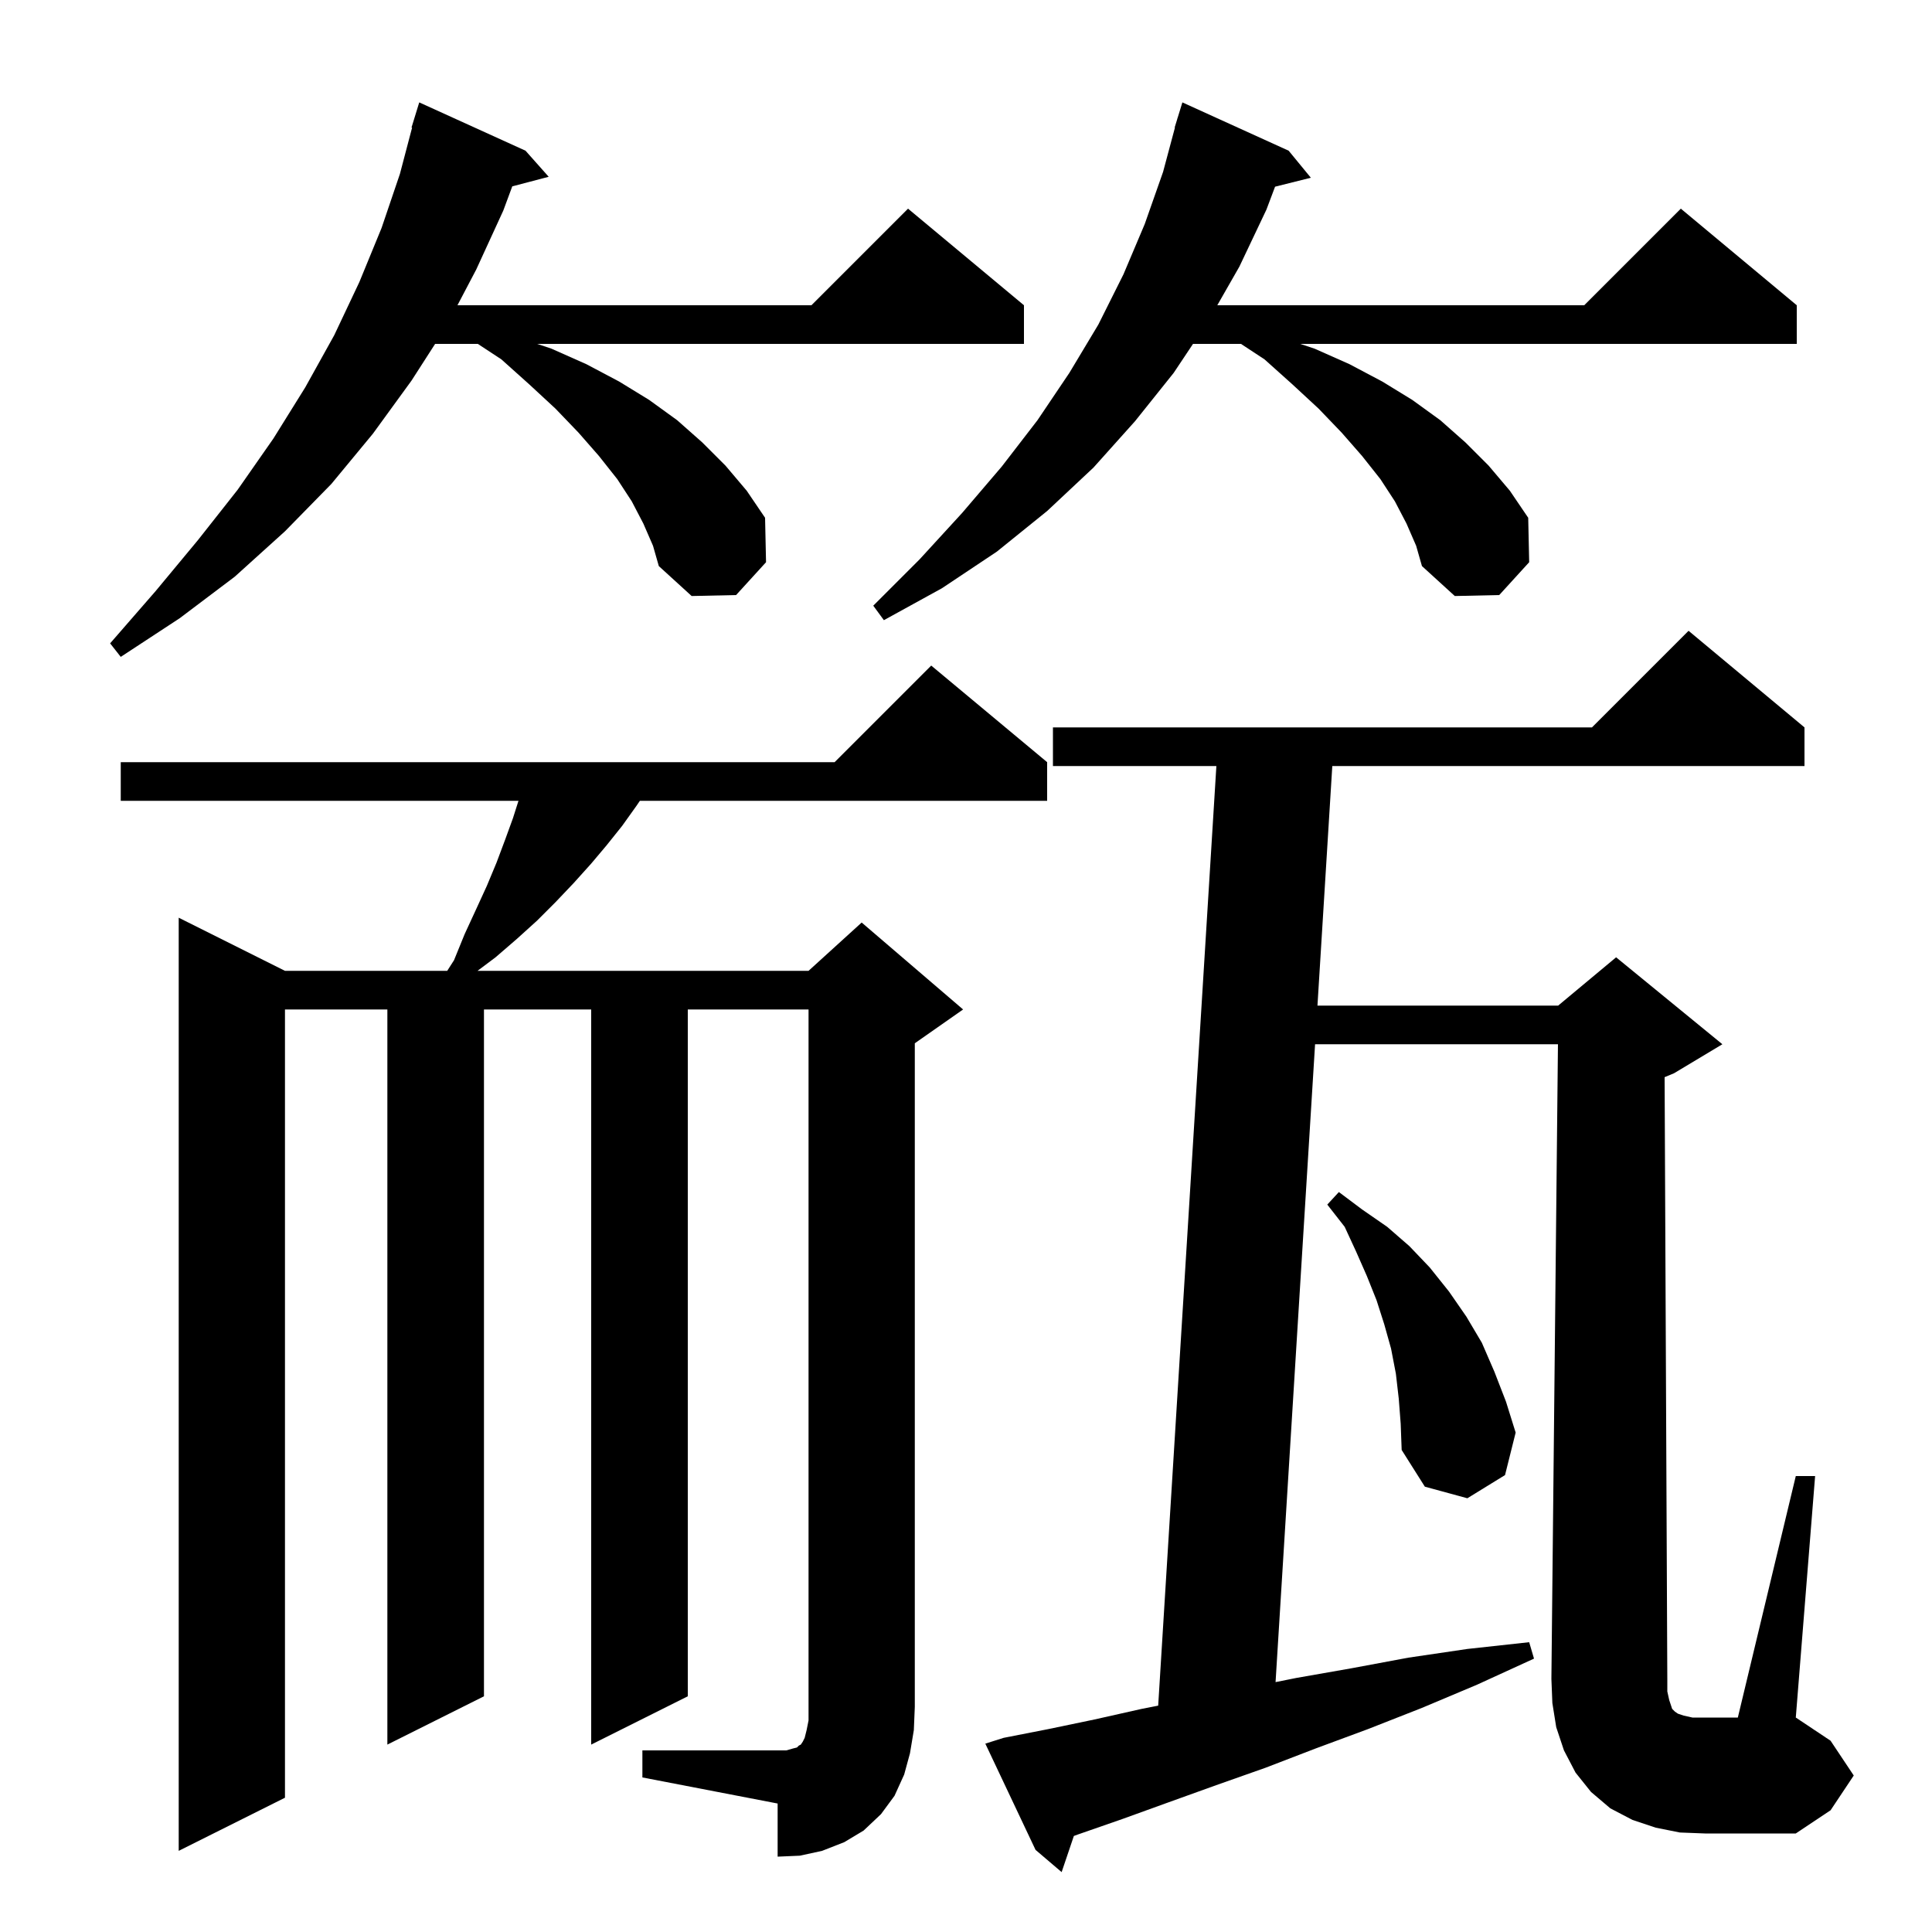 <svg xmlns="http://www.w3.org/2000/svg" xmlns:xlink="http://www.w3.org/1999/xlink" version="1.1" baseProfile="full" viewBox="0 0 200 200" width="200" height="200"><g fill="currentColor"><path d="M 172.8 176.0 L 173.1 176.9 L 173.4 177.2 L 173.7 177.4 L 174.3 177.6 L 175.2 177.8 L 179.9 177.8 L 185.9 152.8 L 187.9 152.8 L 185.9 177.8 L 189.5 180.2 L 191.9 183.8 L 189.5 187.4 L 185.9 189.8 L 176.5 189.8 L 173.9 189.7 L 171.4 189.2 L 169.0 188.4 L 166.7 187.2 L 164.7 185.5 L 163.1 183.5 L 161.9 181.2 L 161.1 178.8 L 160.7 176.3 L 160.6 173.8 L 161.279 108.1 L 136.136 108.1 L 132.046 174.131 L 134.2 173.7 L 139.9 172.7 L 145.8 171.6 L 151.9 170.7 L 158.3 170.0 L 158.8 171.7 L 152.9 174.4 L 147.2 176.8 L 141.6 179.0 L 136.2 181.0 L 131.0 183.0 L 125.9 184.8 L 120.9 186.6 L 116.2 188.3 L 111.6 189.9 L 111.166 190.058 L 109.9 193.8 L 107.2 191.5 L 102.0 180.5 L 103.9 179.9 L 108.5 179.0 L 113.3 178.0 L 118.2 176.9 L 119.895 176.568 L 125.919 79.3 L 109.0 79.3 L 109.0 75.3 L 164.8 75.3 L 174.8 65.3 L 186.8 75.3 L 186.8 79.3 L 137.919 79.3 L 136.383 104.1 L 161.3 104.1 L 167.3 99.1 L 178.3 108.1 L 173.3 111.1 L 172.32 111.508 L 172.6 173.9 L 172.6 175.1 Z M 66.5 181.2 L 81.4 181.2 L 82.1 181.0 L 82.5 180.9 L 82.7 180.7 L 82.9 180.6 L 83.1 180.3 L 83.3 179.9 L 83.5 179.1 L 83.7 178.1 L 83.7 104.5 L 71.2 104.5 L 71.2 175.6 L 61.2 180.6 L 61.2 104.5 L 50.1 104.5 L 50.1 175.6 L 40.1 180.6 L 40.1 104.5 L 29.5 104.5 L 29.5 186.1 L 18.5 191.6 L 18.5 95.0 L 29.5 100.5 L 46.296 100.5 L 47.0 99.4 L 48.1 96.7 L 49.3 94.1 L 50.4 91.7 L 51.4 89.3 L 52.3 86.9 L 53.1 84.7 L 53.673 82.9 L 12.5 82.9 L 12.5 78.9 L 86.4 78.9 L 96.4 68.9 L 108.4 78.9 L 108.4 82.9 L 66.24 82.9 L 65.9 83.4 L 64.4 85.5 L 62.8 87.5 L 61.2 89.4 L 59.4 91.4 L 57.5 93.4 L 55.6 95.3 L 53.5 97.2 L 51.3 99.1 L 49.433 100.5 L 83.7 100.5 L 89.2 95.5 L 99.7 104.5 L 94.7 108.0 L 94.7 176.7 L 94.6 179.1 L 94.2 181.5 L 93.6 183.7 L 92.6 185.9 L 91.2 187.8 L 89.4 189.5 L 87.4 190.7 L 85.1 191.6 L 82.8 192.1 L 80.5 192.2 L 80.5 186.7 L 66.5 184.0 Z M 144.8 144.8 L 144.5 142.2 L 144.0 139.6 L 143.3 137.1 L 142.5 134.6 L 141.5 132.1 L 140.4 129.6 L 139.2 127.0 L 137.4 124.7 L 138.6 123.4 L 141.0 125.2 L 143.6 127.0 L 145.9 129.0 L 148.0 131.2 L 150.0 133.7 L 151.8 136.3 L 153.4 139.0 L 154.7 142.0 L 155.9 145.1 L 156.9 148.3 L 155.8 152.7 L 151.9 155.1 L 147.5 153.9 L 145.1 150.1 L 145.0 147.4 Z M 66.6 54.2 L 65.4 51.9 L 63.9 49.6 L 62.0 47.2 L 59.9 44.8 L 57.5 42.3 L 54.8 39.8 L 51.9 37.2 L 49.465 35.6 L 45.043 35.6 L 42.6 39.4 L 38.6 44.9 L 34.3 50.1 L 29.5 55.0 L 24.3 59.7 L 18.6 64.0 L 12.5 68.0 L 11.4 66.6 L 16.1 61.2 L 20.5 55.9 L 24.6 50.7 L 28.3 45.4 L 31.6 40.1 L 34.6 34.7 L 37.2 29.2 L 39.5 23.6 L 41.4 18.0 L 42.66 13.212 L 42.6 13.2 L 43.4 10.6 L 54.4 15.6 L 56.8 18.3 L 53.03 19.292 L 52.1 21.8 L 49.3 27.9 L 47.356 31.6 L 84.0 31.6 L 94.0 21.6 L 106.0 31.6 L 106.0 35.6 L 55.6 35.6 L 57.1 36.1 L 60.7 37.7 L 64.1 39.5 L 67.2 41.4 L 70.1 43.5 L 72.7 45.8 L 75.1 48.2 L 77.3 50.8 L 79.2 53.6 L 79.3 58.2 L 76.2 61.6 L 71.6 61.7 L 68.2 58.6 L 67.6 56.5 Z M 145.6 54.2 L 144.4 51.9 L 142.9 49.6 L 141.0 47.2 L 138.9 44.8 L 136.5 42.3 L 133.8 39.8 L 130.9 37.2 L 128.465 35.6 L 123.5 35.6 L 121.5 38.6 L 117.5 43.6 L 113.2 48.4 L 108.4 52.9 L 103.2 57.1 L 97.5 60.9 L 91.5 64.2 L 90.4 62.7 L 95.2 57.9 L 99.6 53.1 L 103.7 48.3 L 107.4 43.5 L 110.7 38.6 L 113.7 33.6 L 116.3 28.4 L 118.5 23.2 L 120.4 17.8 L 121.63 13.206 L 121.6 13.2 L 121.848 12.393 L 121.9 12.2 L 121.907 12.202 L 122.4 10.6 L 133.4 15.6 L 135.7 18.4 L 131.995 19.326 L 131.1 21.7 L 128.3 27.6 L 126.014 31.6 L 164.0 31.6 L 174.0 21.6 L 186.0 31.6 L 186.0 35.6 L 134.6 35.6 L 136.1 36.1 L 139.7 37.7 L 143.1 39.5 L 146.2 41.4 L 149.1 43.5 L 151.7 45.8 L 154.1 48.2 L 156.3 50.8 L 158.2 53.6 L 158.3 58.2 L 155.2 61.6 L 150.6 61.7 L 147.2 58.6 L 146.6 56.5 Z "/></g></svg>